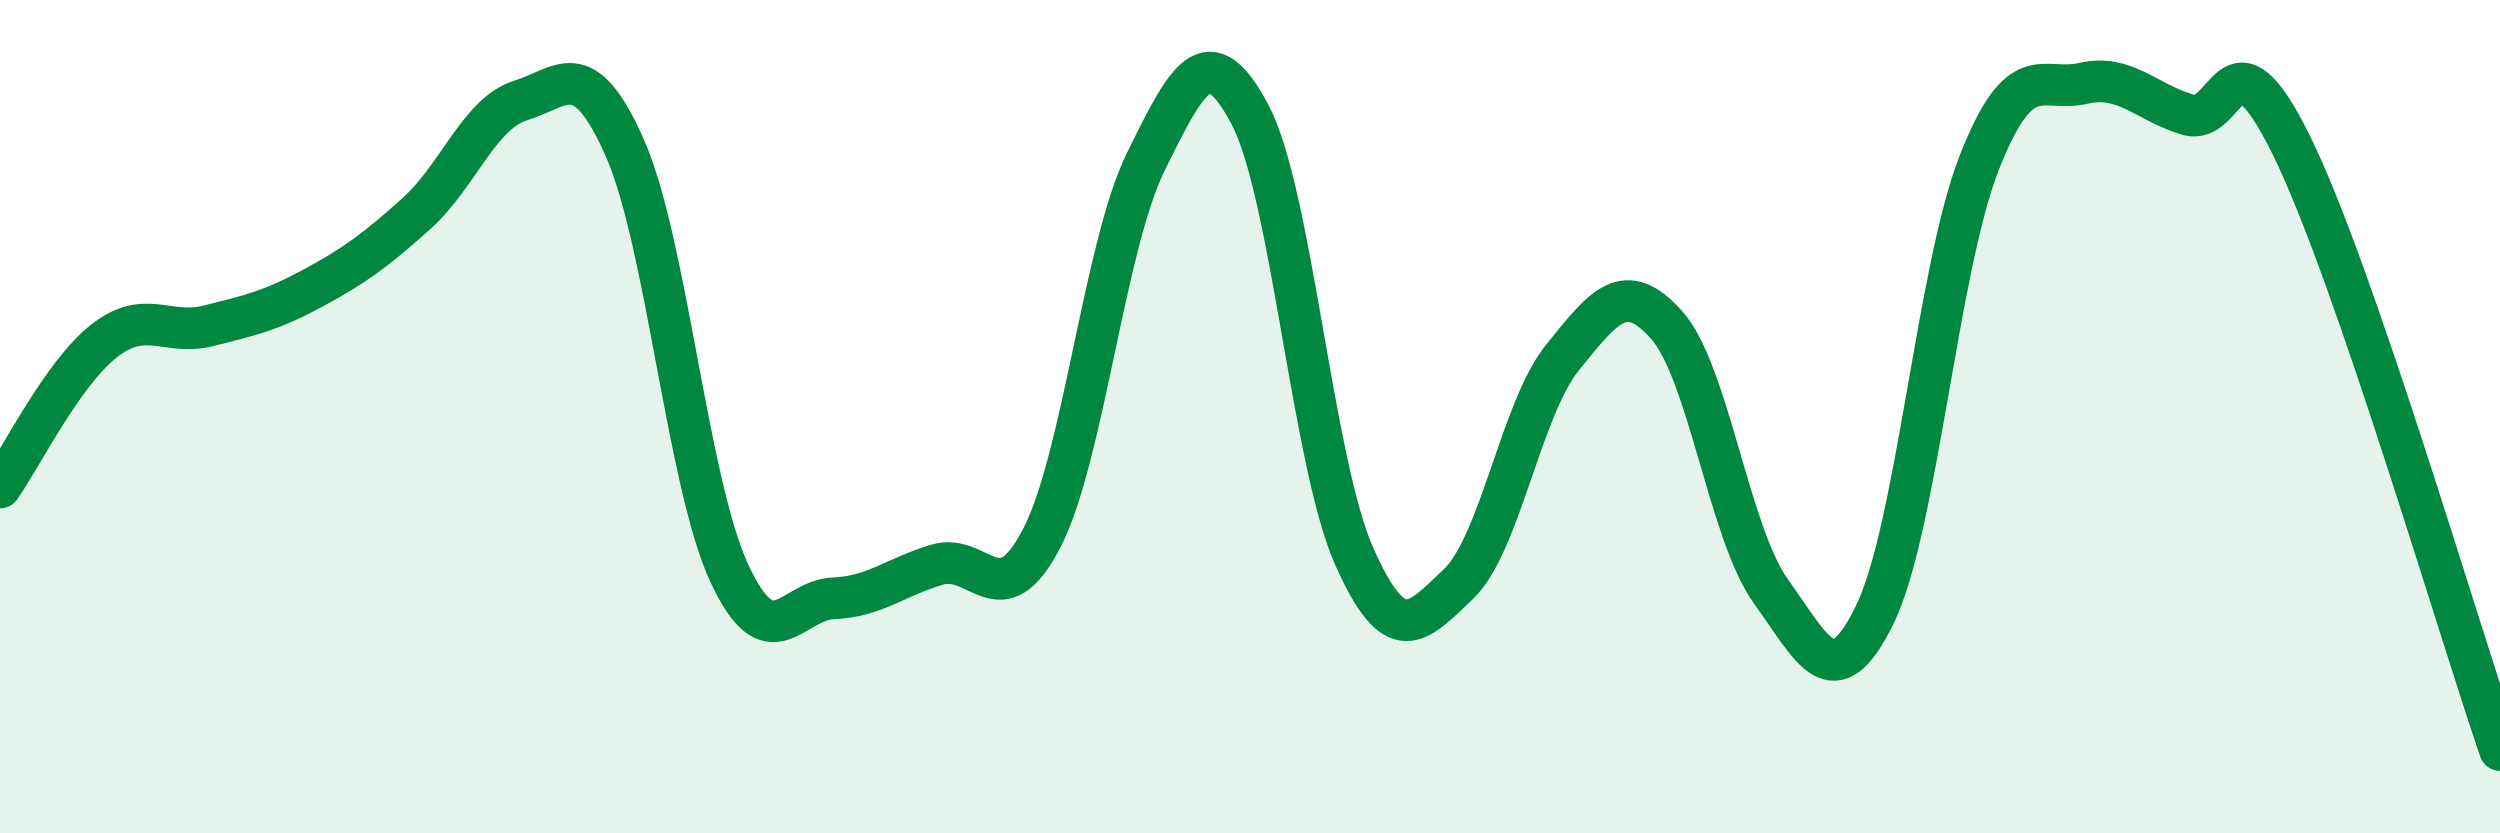 
    <svg width="60" height="20" viewBox="0 0 60 20" xmlns="http://www.w3.org/2000/svg">
      <path
        d="M 0,11.7 C 0.5,11 1.5,8.96 2.5,8.18 C 3.5,7.4 4,8.07 5,7.82 C 6,7.57 6.5,7.46 7.5,6.92 C 8.5,6.38 9,6.02 10,5.12 C 11,4.22 11.5,2.72 12.5,2.41 C 13.5,2.1 14,1.29 15,3.56 C 16,5.83 16.5,11.59 17.5,13.75 C 18.5,15.91 19,14.4 20,14.36 C 21,14.32 21.5,13.84 22.5,13.55 C 23.5,13.26 24,14.85 25,12.92 C 26,10.99 26.5,5.91 27.5,3.88 C 28.5,1.85 29,0.86 30,2.75 C 31,4.64 31.5,11.1 32.5,13.35 C 33.5,15.6 34,14.97 35,14.02 C 36,13.07 36.5,9.82 37.5,8.58 C 38.5,7.34 39,6.68 40,7.8 C 41,8.92 41.5,12.8 42.5,14.19 C 43.5,15.58 44,16.8 45,14.74 C 46,12.68 46.5,6.46 47.5,3.91 C 48.5,1.36 49,2.23 50,2 C 51,1.77 51.5,2.45 52.5,2.75 C 53.5,3.05 53.5,0.45 55,3.5 C 56.5,6.55 59,15.1 60,18L60 20L0 20Z"
        fill="#008740"
        opacity="0.1"
        stroke-linecap="round"
        stroke-linejoin="round"
      />
      <path
        d="M 0,11.7 C 0.5,11 1.5,8.96 2.5,8.18 C 3.5,7.4 4,8.07 5,7.82 C 6,7.57 6.5,7.46 7.5,6.92 C 8.5,6.38 9,6.02 10,5.12 C 11,4.22 11.5,2.72 12.5,2.41 C 13.5,2.1 14,1.29 15,3.56 C 16,5.83 16.5,11.59 17.5,13.75 C 18.5,15.91 19,14.4 20,14.36 C 21,14.32 21.5,13.84 22.5,13.55 C 23.5,13.26 24,14.85 25,12.92 C 26,10.99 26.5,5.91 27.5,3.88 C 28.5,1.85 29,0.86 30,2.75 C 31,4.64 31.5,11.1 32.5,13.35 C 33.5,15.6 34,14.97 35,14.02 C 36,13.07 36.5,9.82 37.5,8.58 C 38.5,7.34 39,6.68 40,7.8 C 41,8.92 41.5,12.8 42.5,14.19 C 43.5,15.58 44,16.8 45,14.74 C 46,12.68 46.5,6.46 47.5,3.91 C 48.5,1.36 49,2.23 50,2 C 51,1.77 51.5,2.45 52.5,2.75 C 53.5,3.05 53.5,0.45 55,3.5 C 56.5,6.55 59,15.1 60,18"
        stroke="#008740"
        stroke-width="1"
        fill="none"
        stroke-linecap="round"
        stroke-linejoin="round"
      />
    </svg>
  